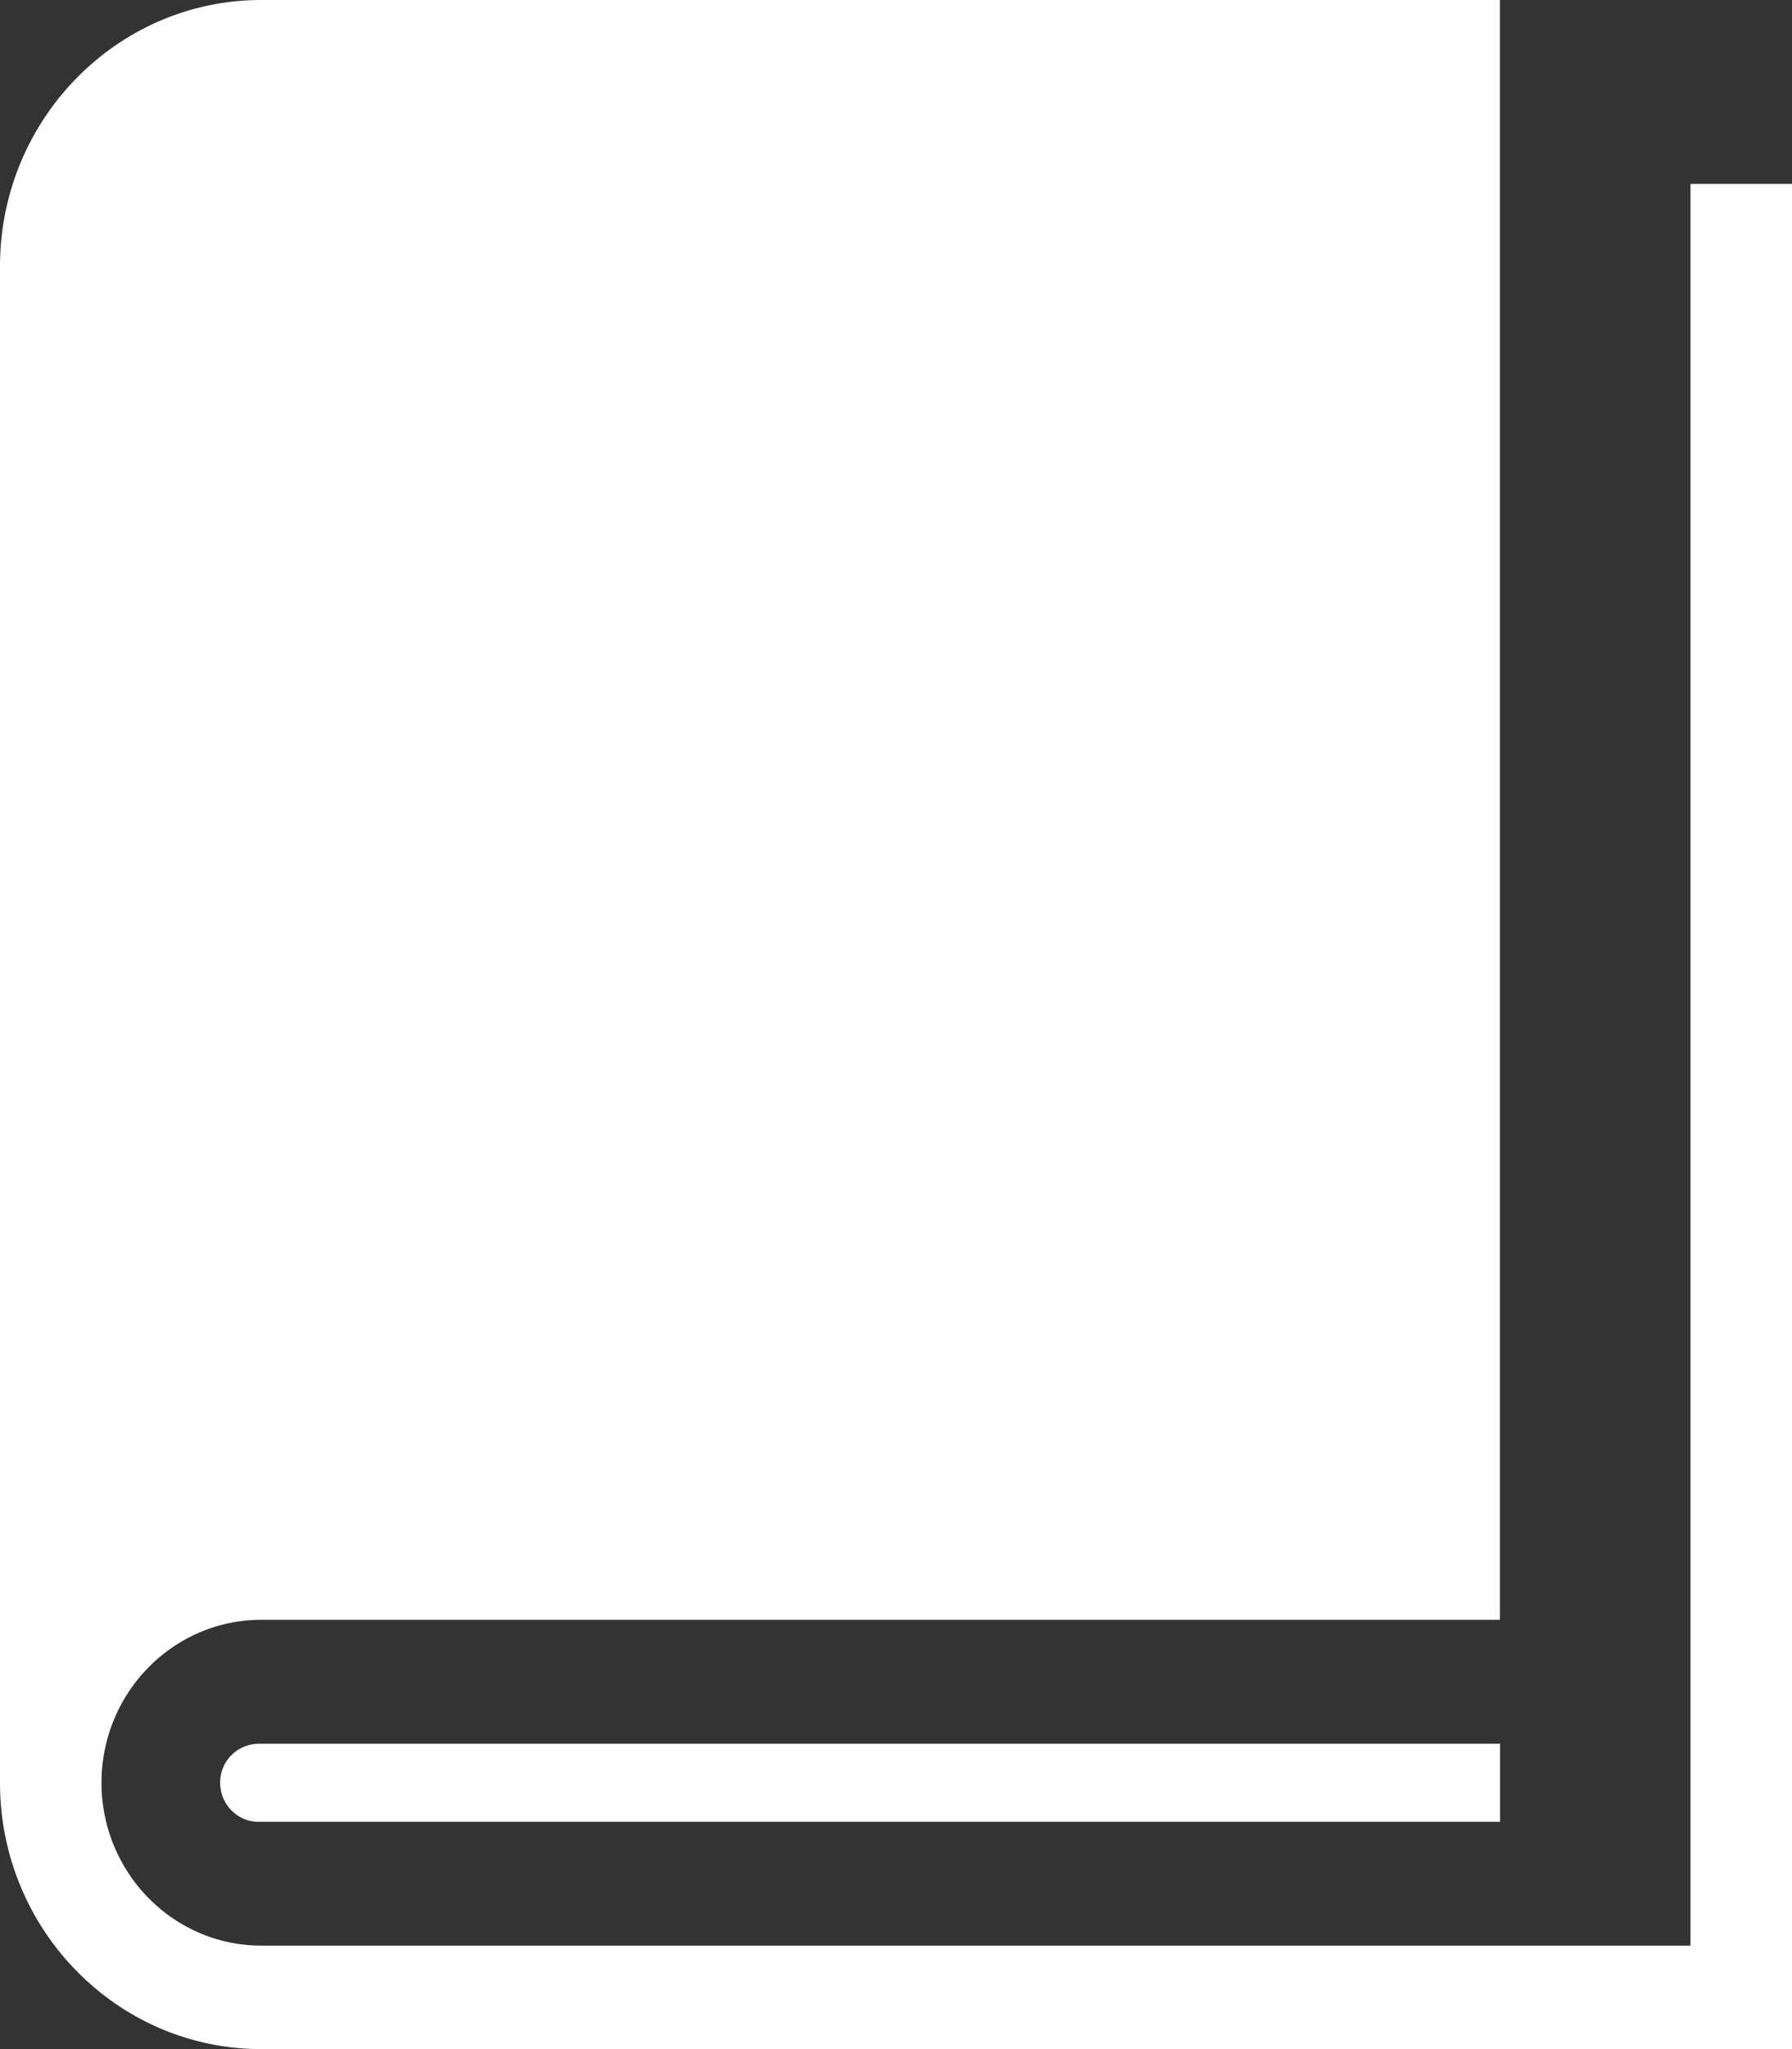 <svg xmlns="http://www.w3.org/2000/svg" fill="none" viewBox="0 0 28 32">
  <rect x="0" y="0" width="28" height="32" fill="#333333" stroke="none"/>
  <path fill="#fff" d="M26.414 2.872v27.512H4.083c-1.376 0-2.497-1.14-2.497-2.544 0-1.404 1.12-2.544 2.497-2.544h19.353V0H4.083C1.83 0 0 1.866 0 4.16v23.68C0 30.134 1.83 32 4.083 32H28V2.872h-1.588.002ZM3.44 27.84c0 .335.267.61.598.61h19.4v-1.218h-19.4a.604.604 0 0 0-.598.61v-.002Z"/>
</svg>